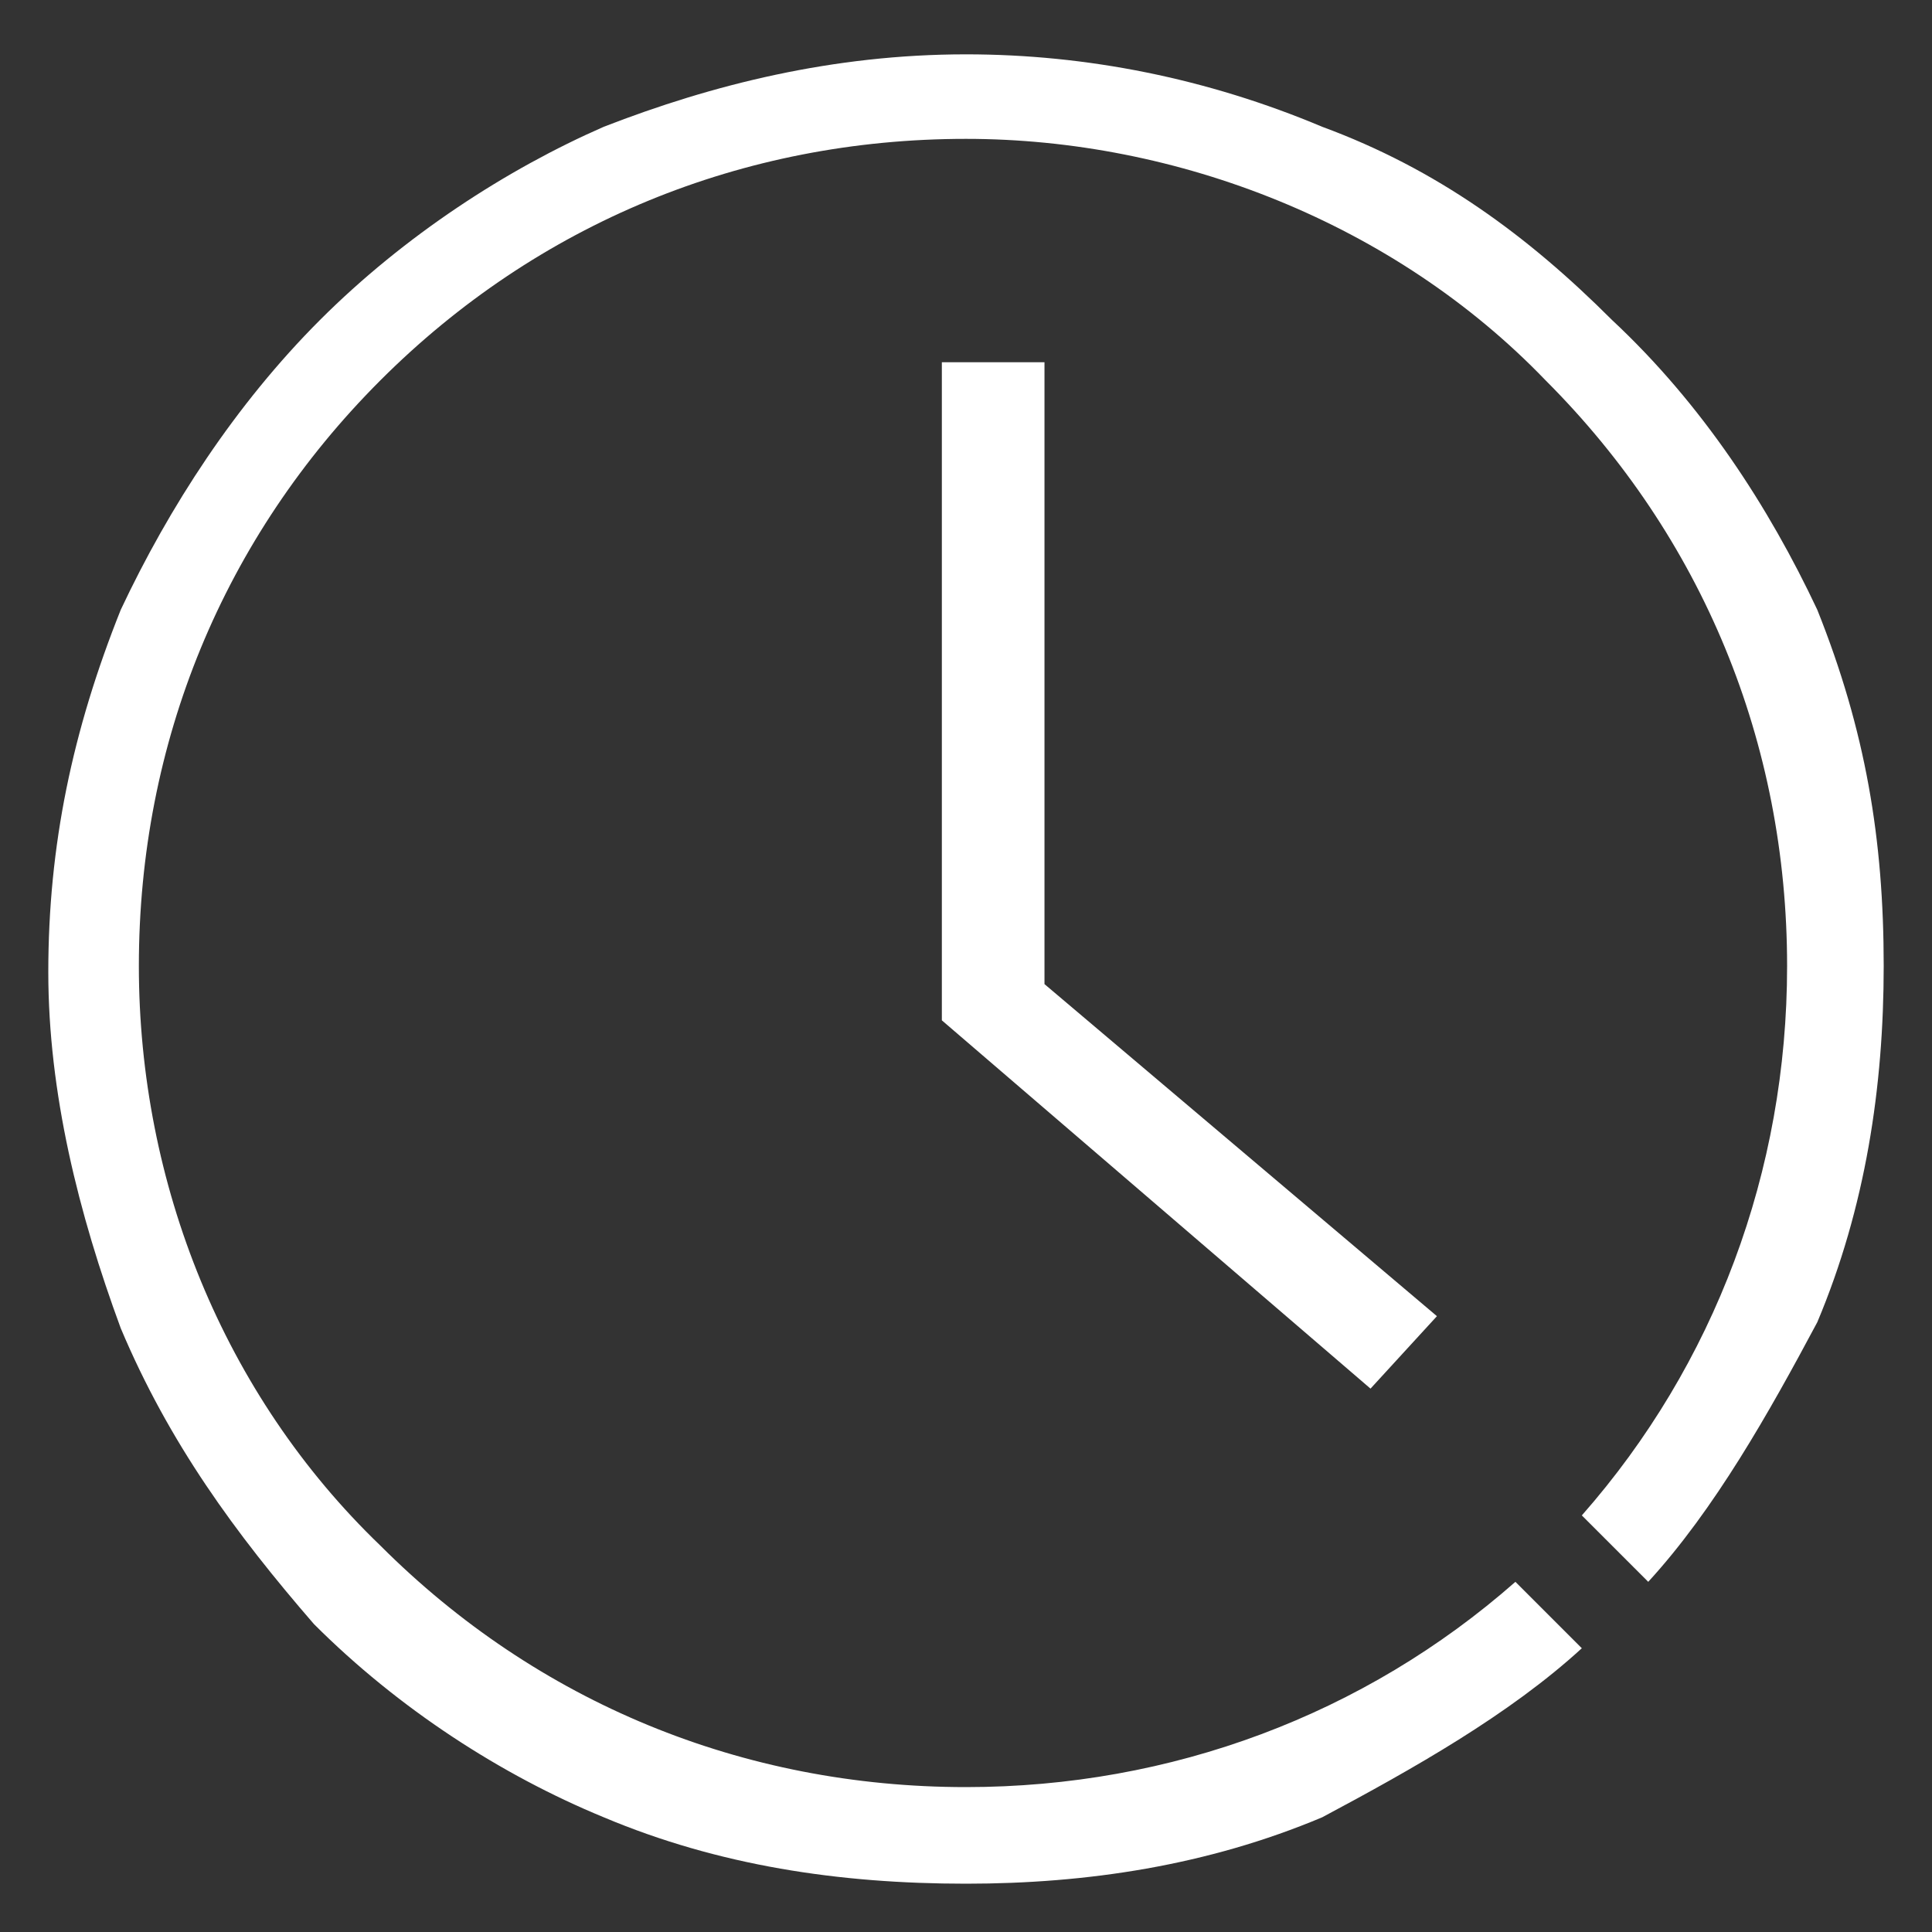 <?xml version="1.0" encoding="utf-8"?>
<!-- Generator: Adobe Illustrator 28.1.0, SVG Export Plug-In . SVG Version: 6.00 Build 0)  -->
<svg version="1.1" id="Layer_1" xmlns="http://www.w3.org/2000/svg" xmlns:xlink="http://www.w3.org/1999/xlink" x="0px" y="0px"
	 viewBox="0 0 32 32" style="enable-background:new 0 0 32 32;" xml:space="preserve">
<rect x="0" y="0" width="32" height="32" fill="#333333" stroke="none"/>
<style type="text/css">
	.st0{fill-rule:evenodd;clip-rule:evenodd;fill:#FFFFFF;}
</style>
<g>
	<path class="st0" d="M30.1,10.1c-0.8-1.7-1.9-3.4-3.4-4.8c-1.4-1.4-2.9-2.5-4.8-3.2C20,1.3,18,0.9,16,0.9c-2.2,0-4.2,0.5-6,1.2
		C8.4,2.8,6.7,3.9,5.3,5.3S2.8,8.4,2,10.1c-0.8,2-1.2,3.9-1.2,6c0,2,0.5,4,1.2,5.9c0.8,1.9,1.9,3.4,3.2,4.9c1.4,1.4,3.1,2.5,4.8,3.2
		c1.9,0.8,3.9,1.1,6,1.1c2,0,4-0.3,5.9-1.1c1.5-0.8,3.1-1.7,4.3-2.8c-1.1-1.1-1.1-1.1-1.1-1.1c-2.5,2.2-5.7,3.4-9.1,3.4
		c-3.7,0-7.1-1.4-9.7-4c-2.6-2.5-4-6-4-9.6c0-3.7,1.4-7.1,4-9.7s6-4,9.7-4c3.5,0,7.1,1.4,9.6,4c2.6,2.6,4,6,4,9.7
		c0,3.4-1.2,6.6-3.4,9.1c1.1,1.1,1.1,1.1,1.1,1.1c1.1-1.2,2-2.8,2.8-4.3c0.8-1.9,1.1-3.9,1.1-5.9C31.2,13.9,30.9,12.1,30.1,10.1z"/>
	<polygon class="st0" points="15.6,6 15.6,16.9 22.7,23 23.8,21.8 17.3,16.3 17.3,6 	"/>
</g>
</svg>
